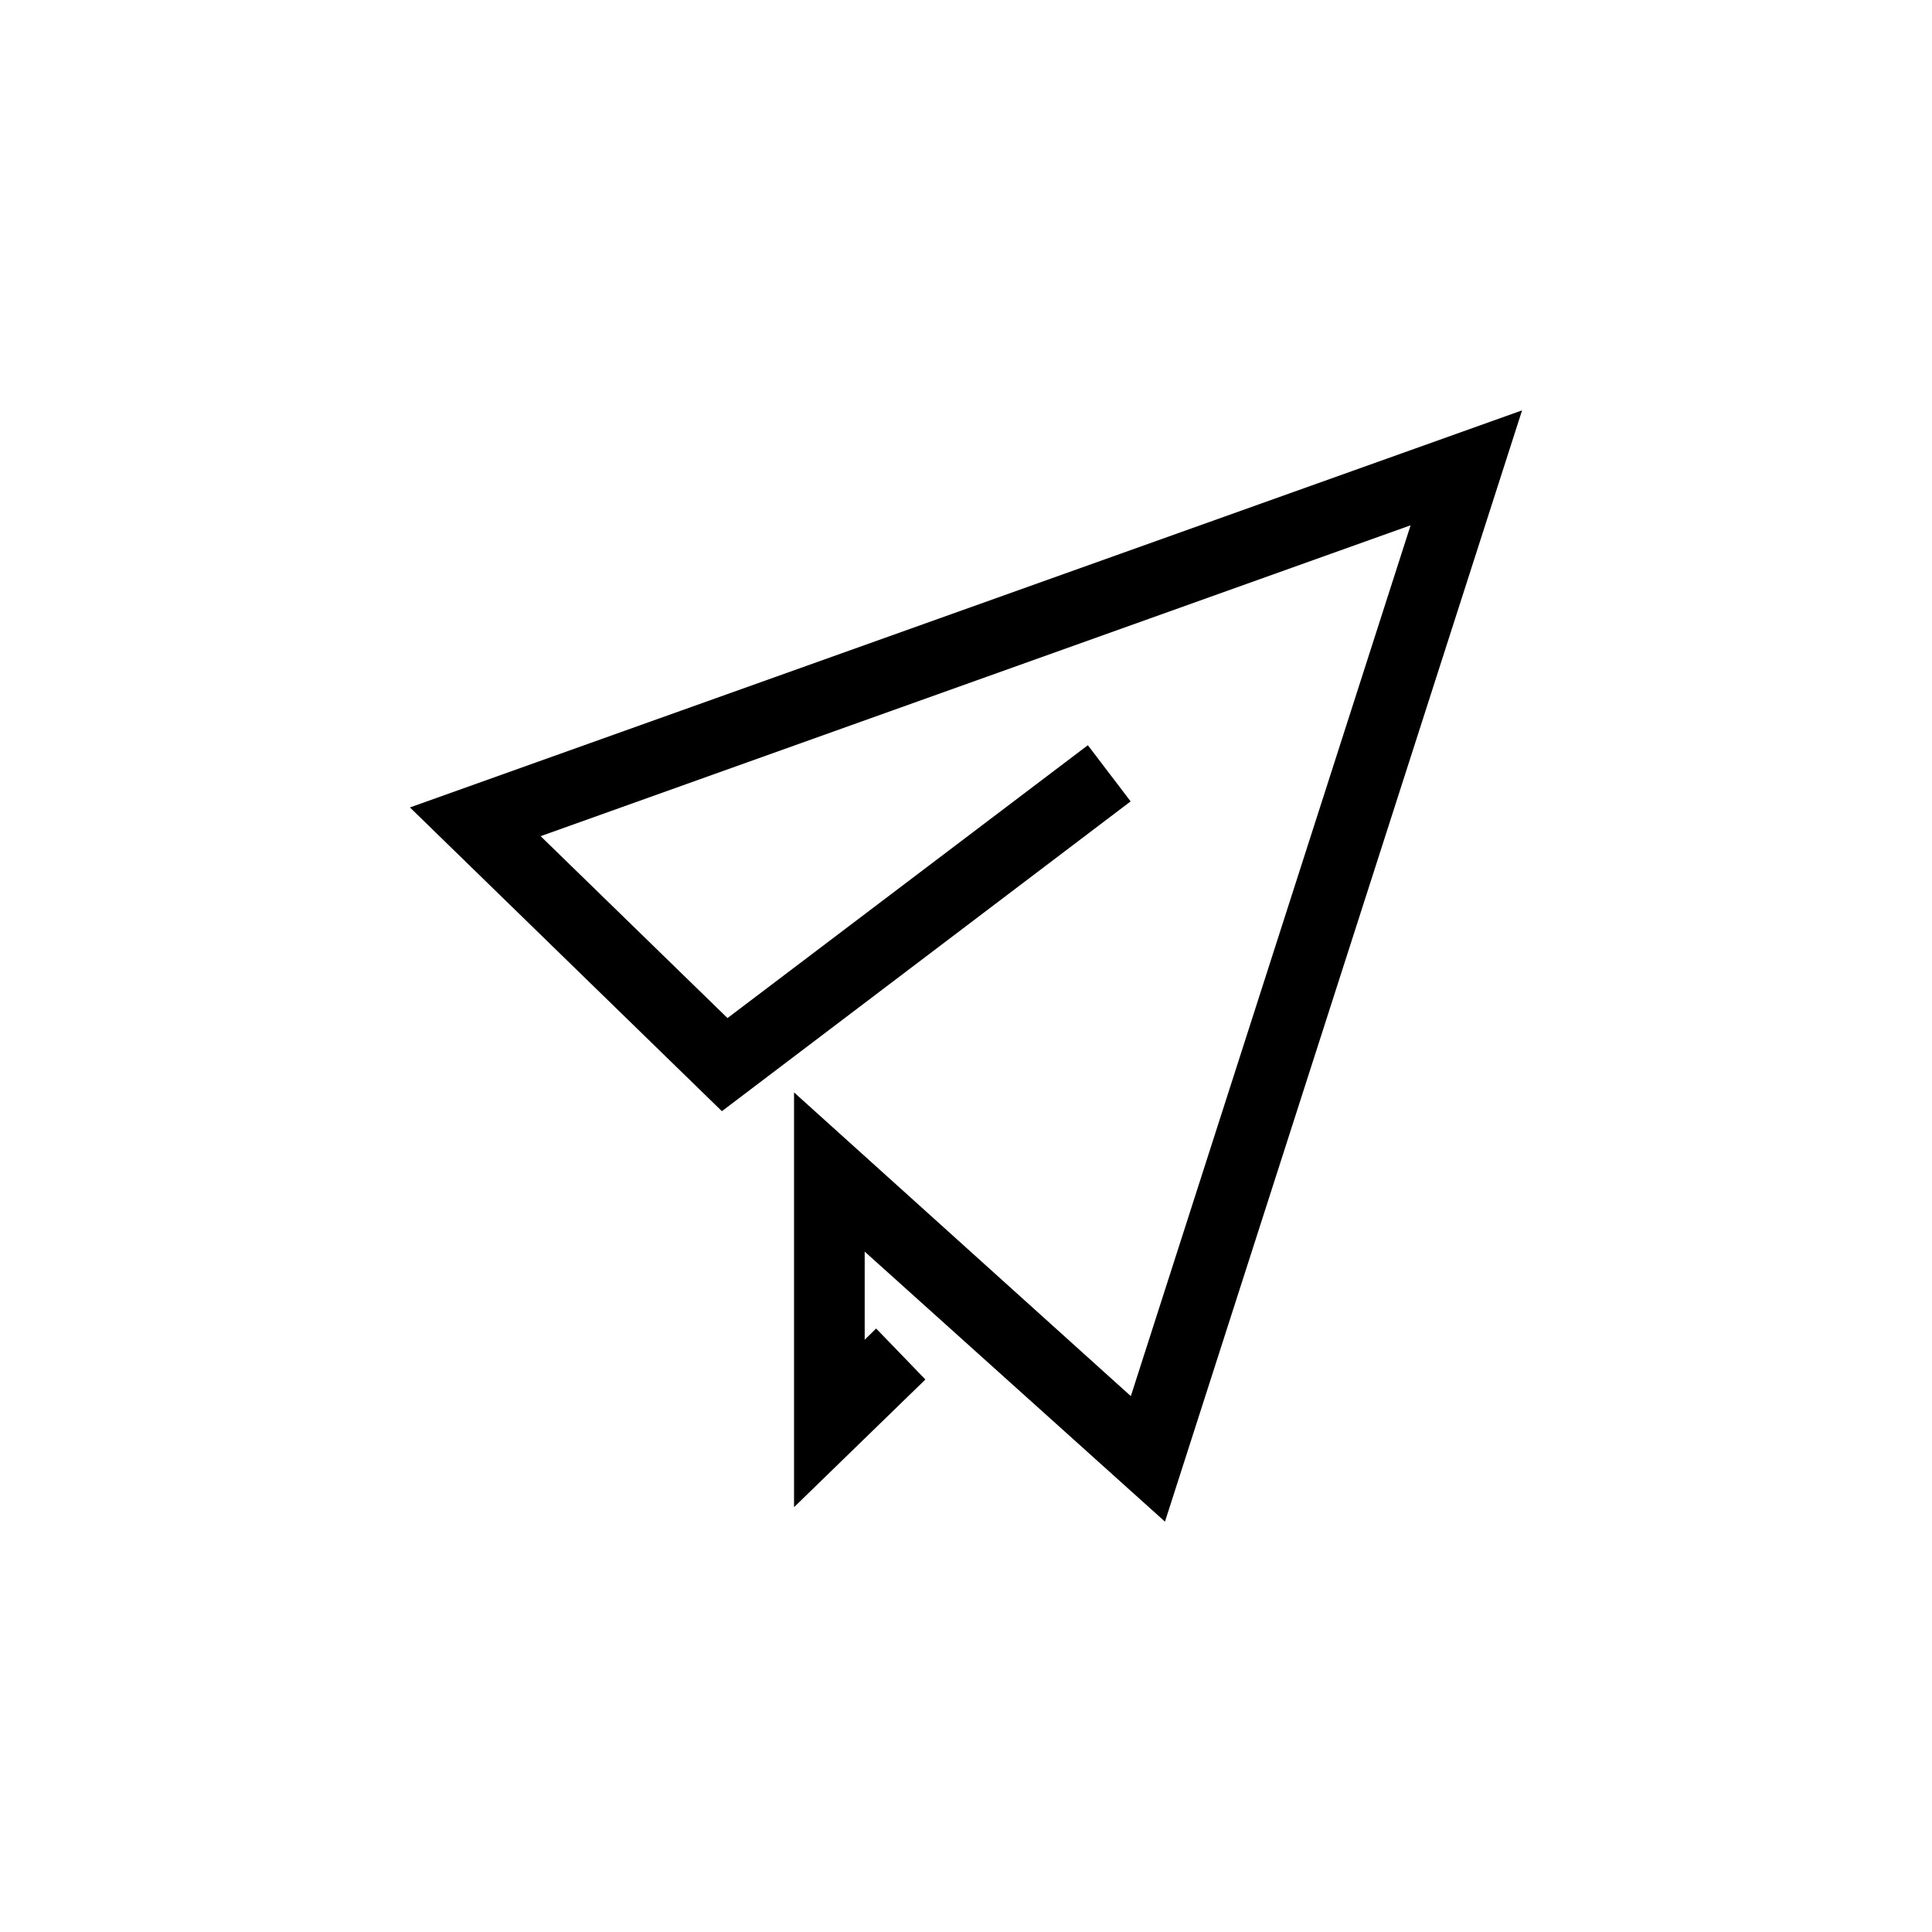 <?xml version="1.0" encoding="UTF-8"?>
<!-- Uploaded to: ICON Repo, www.iconrepo.com, Generator: ICON Repo Mixer Tools -->
<svg fill="#000000" width="800px" height="800px" version="1.1" viewBox="144 144 512 512" xmlns="http://www.w3.org/2000/svg">
 <path d="m452.73 547.25 94.637-294.5-294.73 105.23 82.672 80.496 108.32-82.098-11.336-14.887-95.496 72.309-49.523-48.207 230.55-82.383-74.141 230.78-89.254-80.492v109.92l34.809-33.836-13.051-13.512-3.035 2.977v-23.359z"/>
</svg>